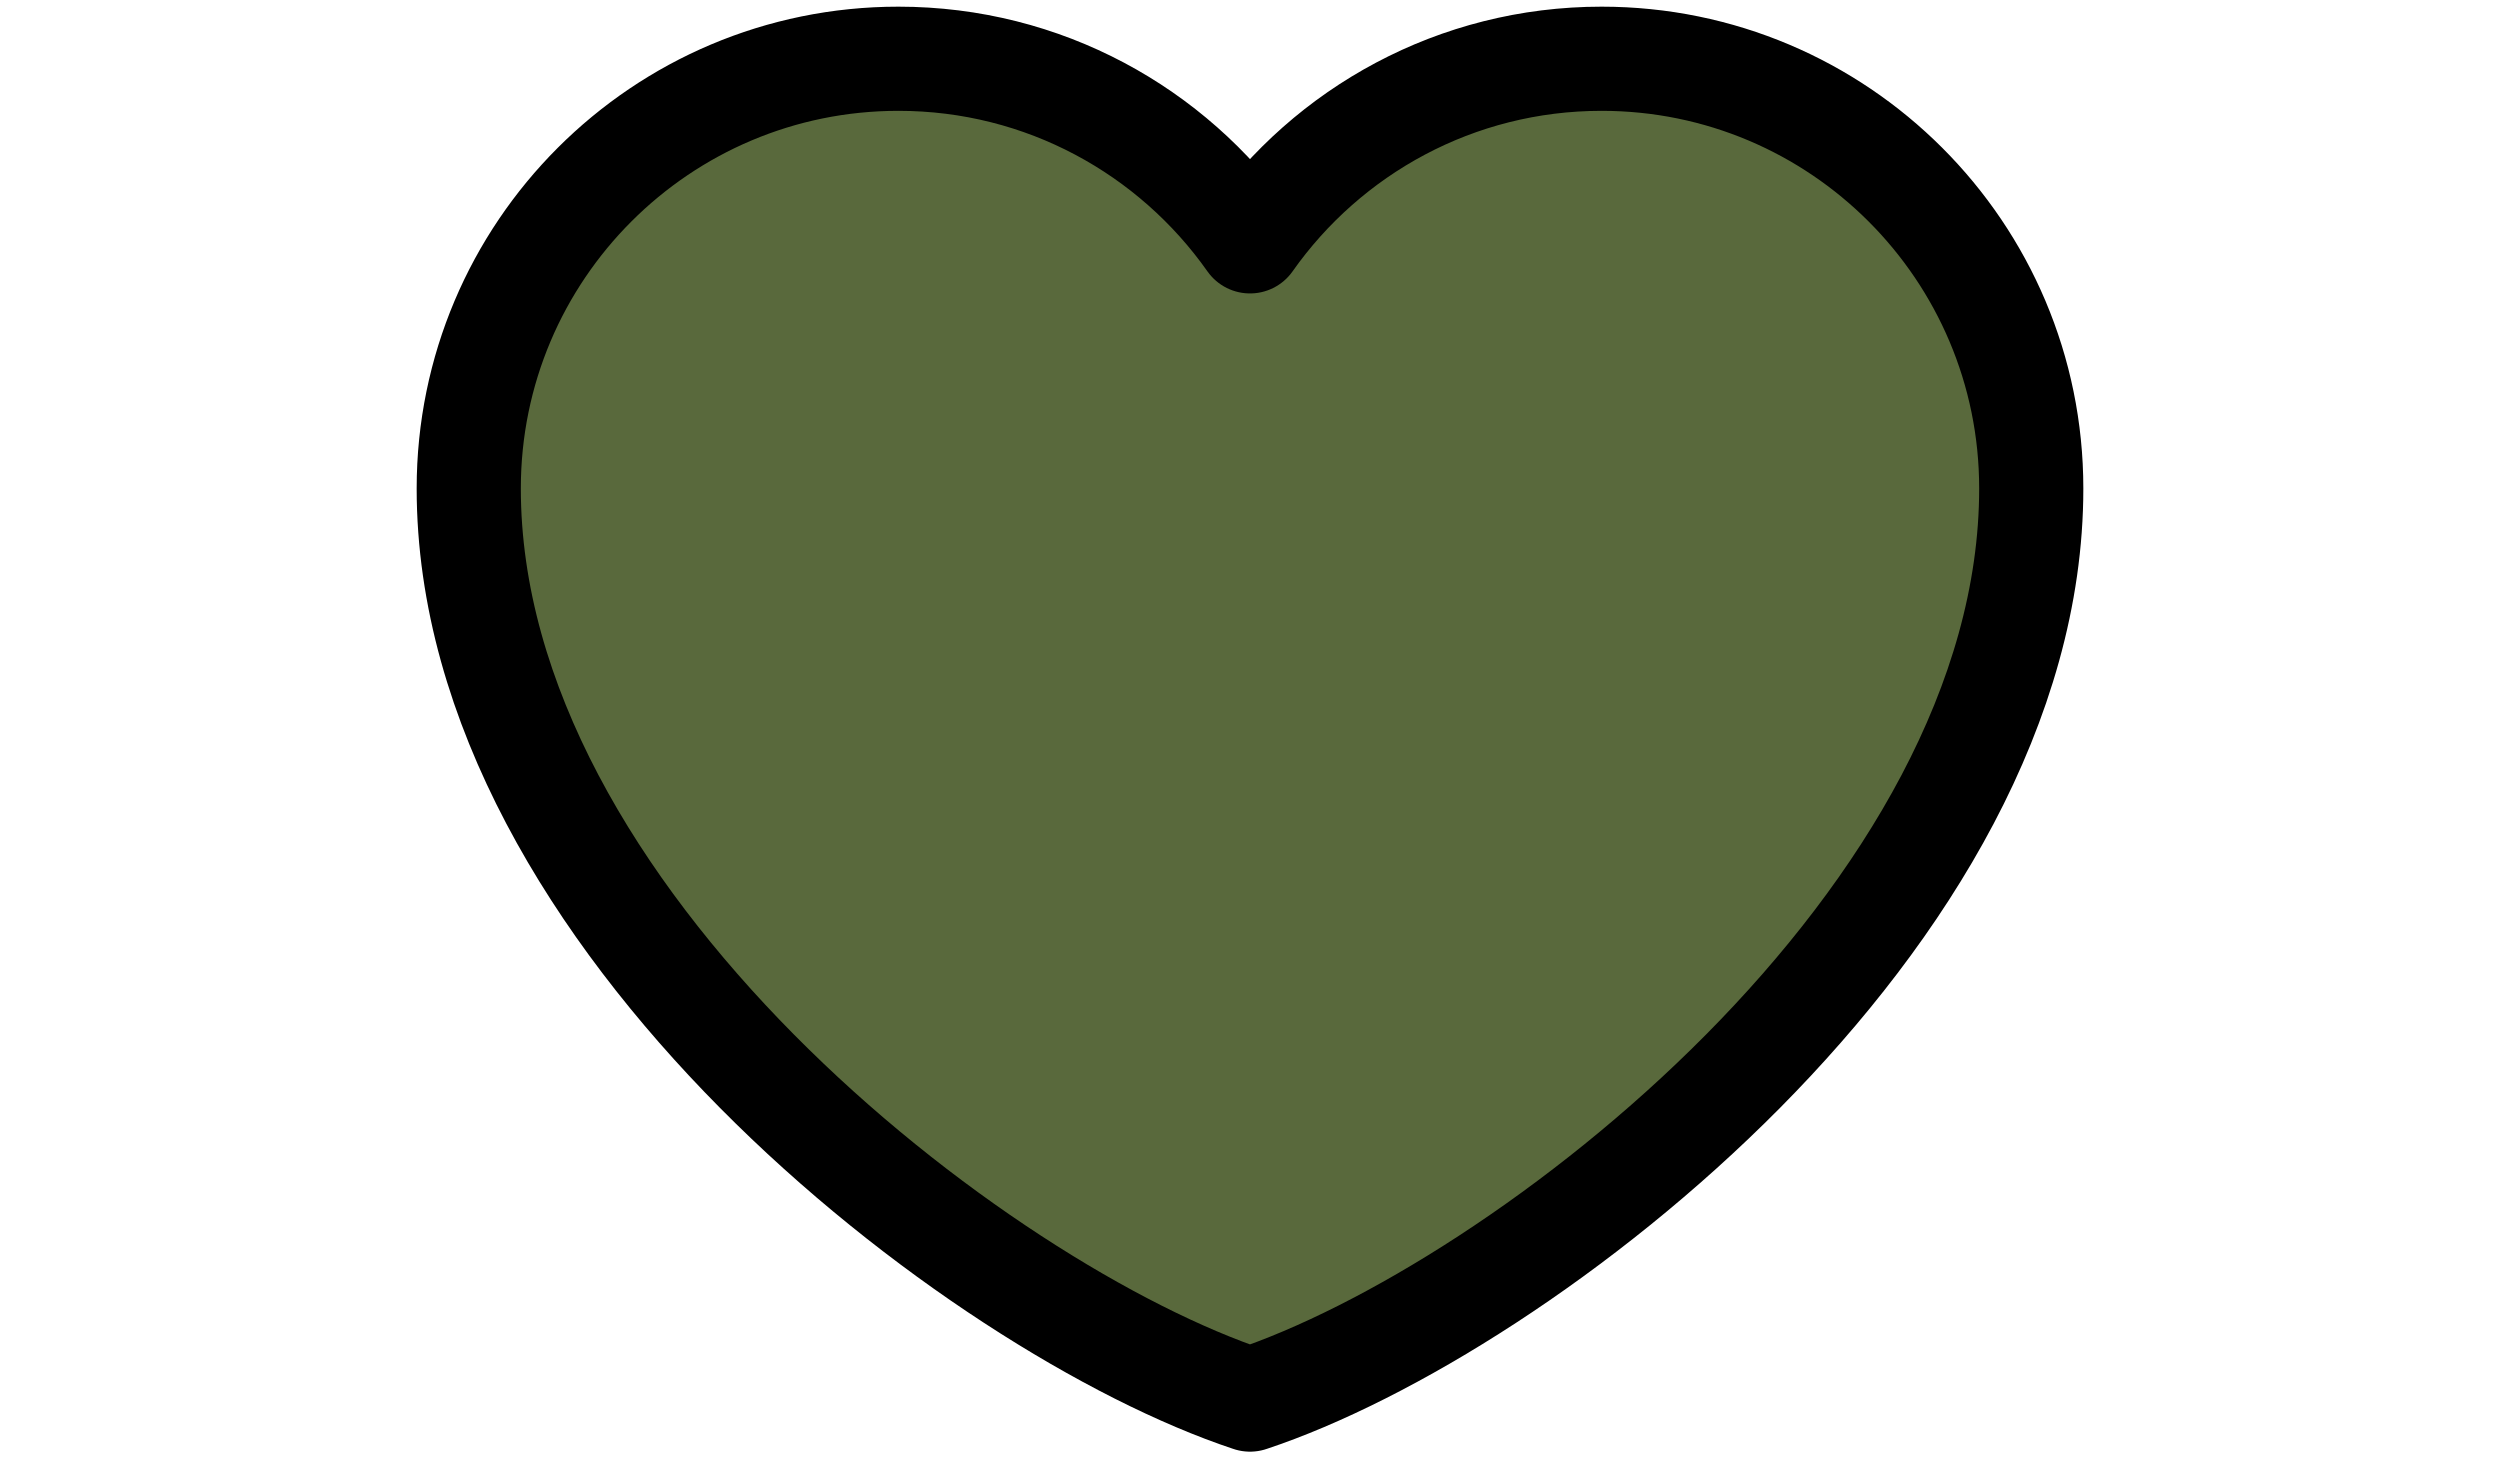 <svg width="24" height="14" viewBox="-3.5 0 24 14" fill="none" xmlns="http://www.w3.org/2000/svg">
<path d="M5.125 0.564C2.847 0.564 1 2.411 1 4.689C1 8.814 5.875 12.564 8.5 13.436C11.125 12.564 16 8.814 16 4.689C16 2.411 14.153 0.564 11.875 0.564C10.48 0.564 9.247 1.257 8.5 2.317C7.753 1.257 6.52 0.564 5.125 0.564Z" fill="#59693C" stroke="black" stroke-linecap="round" stroke-linejoin="round"/>
</svg>
